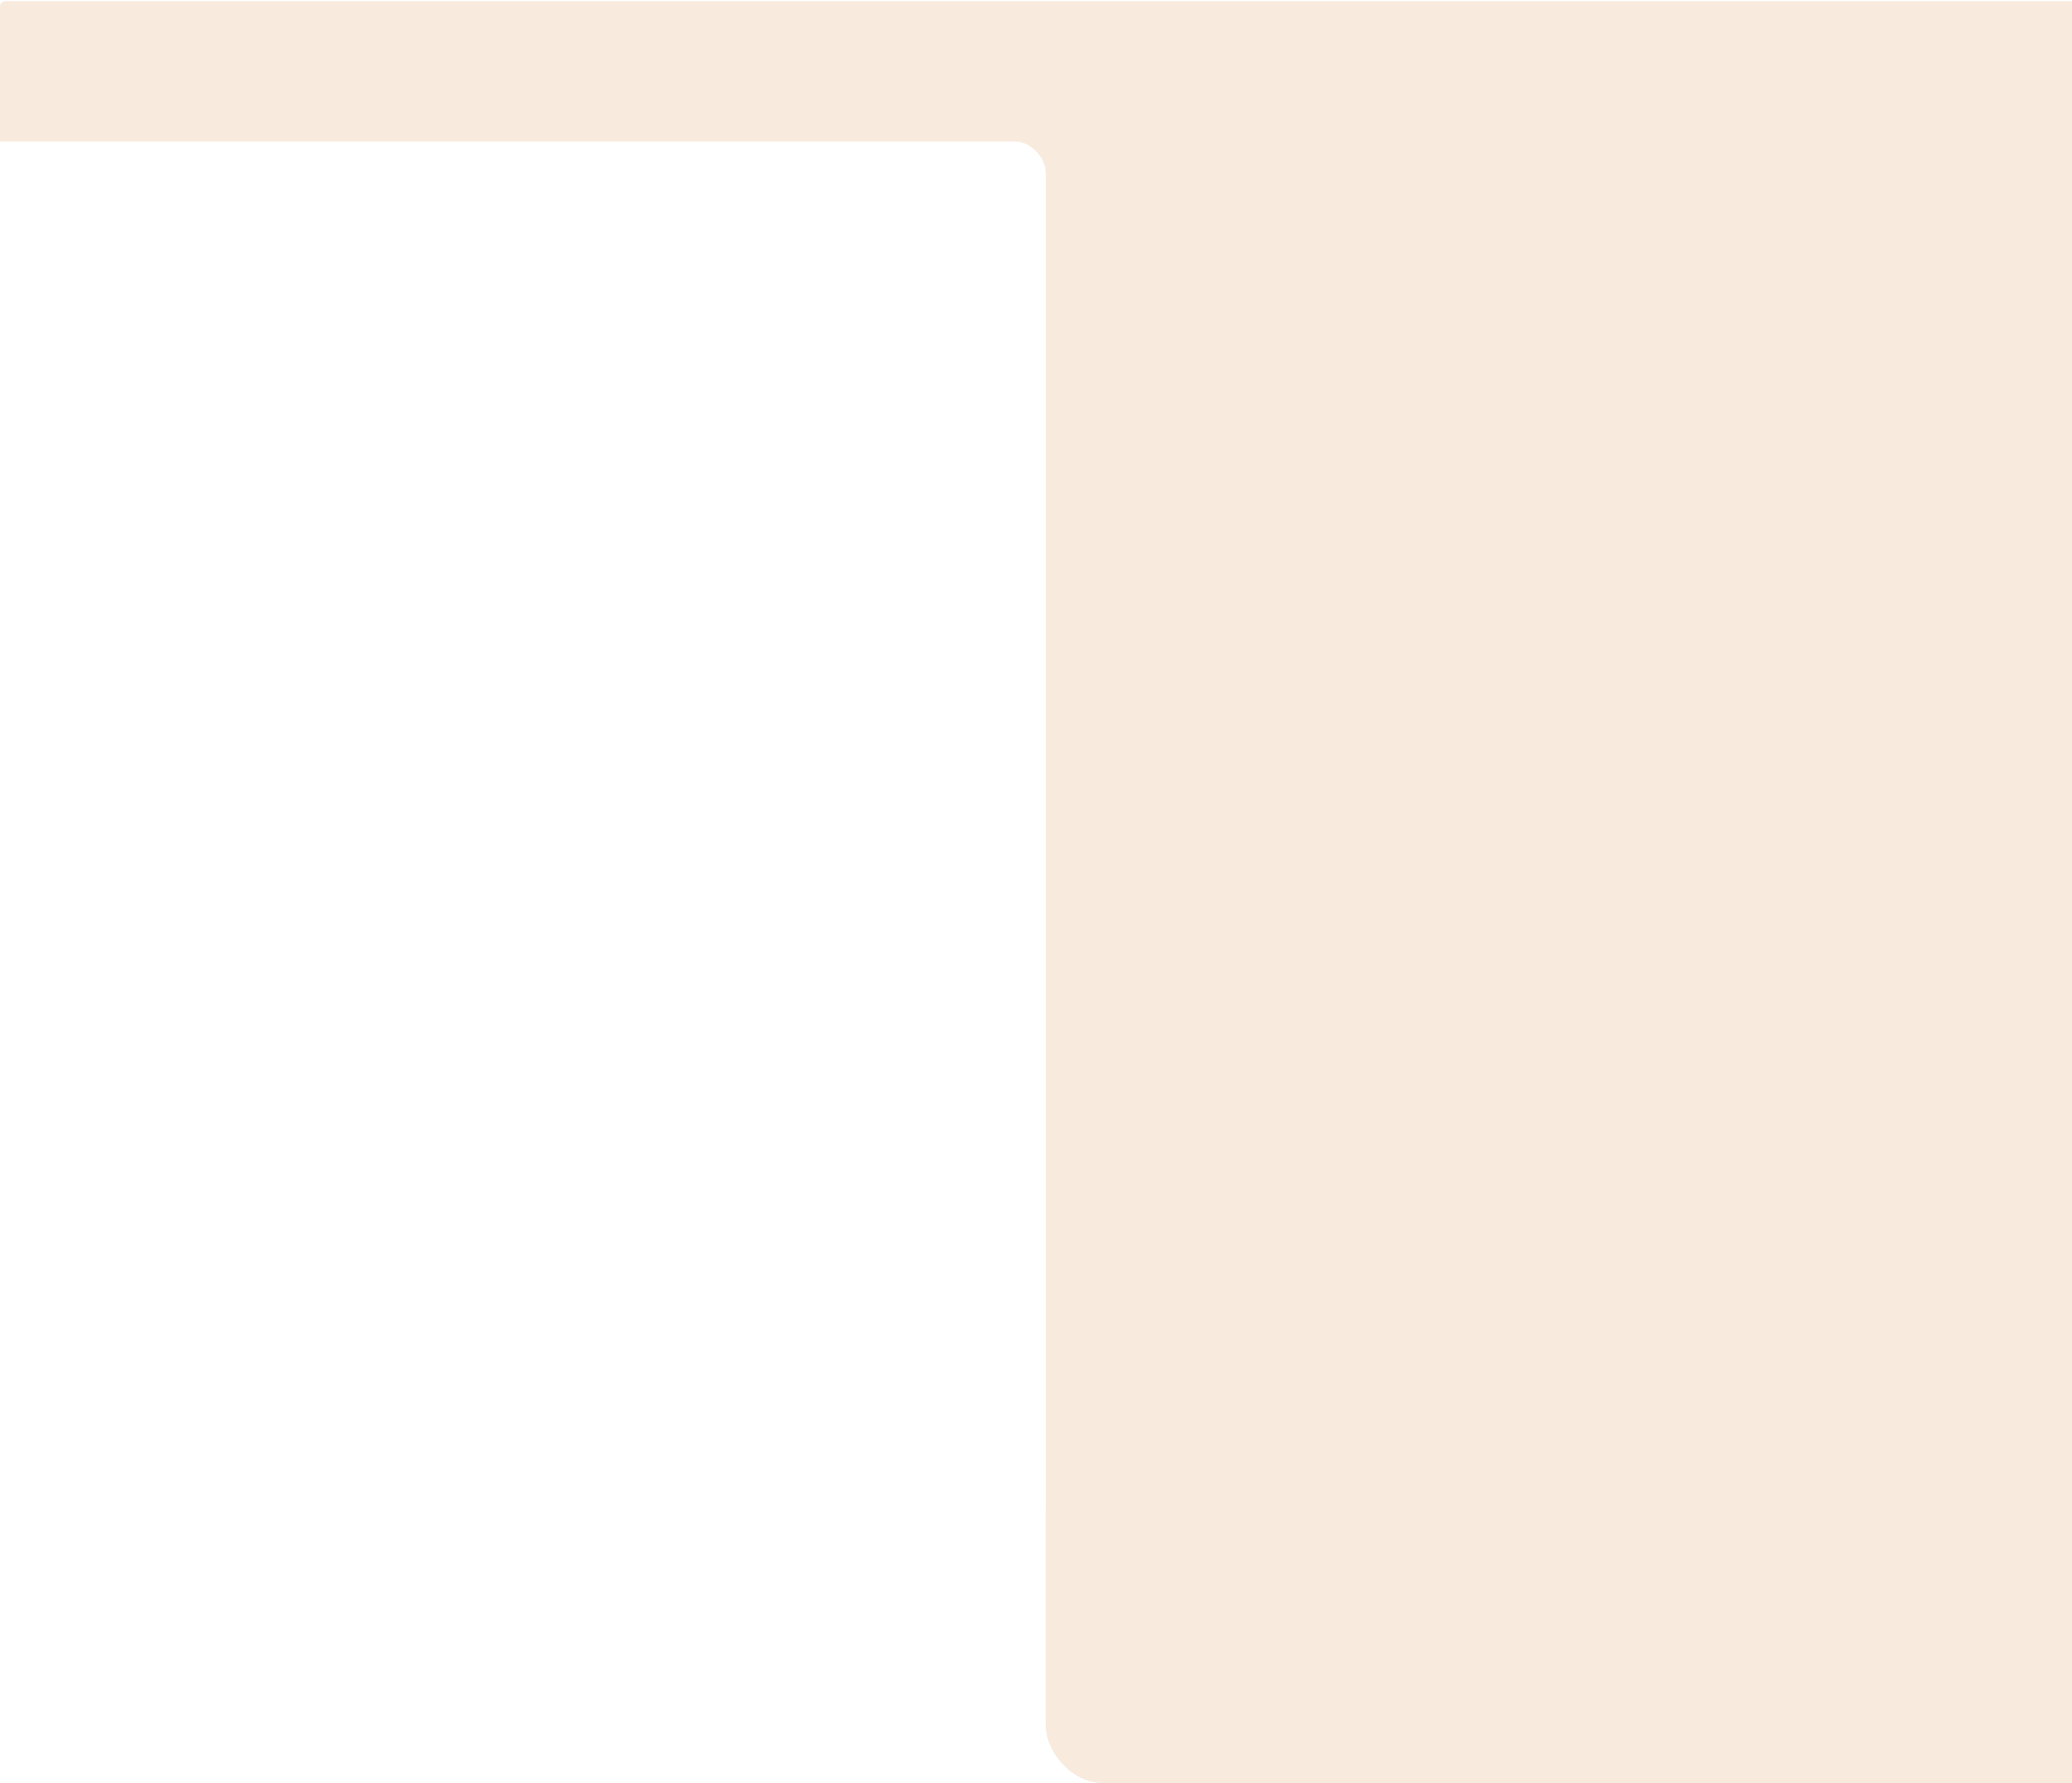 <?xml version="1.0" encoding="UTF-8"?> <svg xmlns="http://www.w3.org/2000/svg" width="1920" height="1652" viewBox="0 0 1920 1652" fill="none"><g filter="url(#filter0_ddd_68_139)"><rect y="1" width="1951" height="161" rx="5" fill="#F8EBDE"></rect></g><rect x="969" y="43" width="1020" height="1609" rx="53" fill="#F8EBDE"></rect><rect x="-72" y="131" width="1041" height="1292" rx="29" fill="white"></rect><defs><filter id="filter0_ddd_68_139" x="-1" y="0" width="1953" height="163" filterUnits="userSpaceOnUse" color-interpolation-filters="sRGB"><feFlood flood-opacity="0" result="BackgroundImageFix"></feFlood><feColorMatrix in="SourceAlpha" type="matrix" values="0 0 0 0 0 0 0 0 0 0 0 0 0 0 0 0 0 0 127 0" result="hardAlpha"></feColorMatrix><feOffset></feOffset><feGaussianBlur stdDeviation="0.5"></feGaussianBlur><feColorMatrix type="matrix" values="0 0 0 0 0 0 0 0 0 0 0 0 0 0 0 0 0 0 0.17 0"></feColorMatrix><feBlend mode="normal" in2="BackgroundImageFix" result="effect1_dropShadow_68_139"></feBlend><feColorMatrix in="SourceAlpha" type="matrix" values="0 0 0 0 0 0 0 0 0 0 0 0 0 0 0 0 0 0 127 0" result="hardAlpha"></feColorMatrix><feOffset></feOffset><feGaussianBlur stdDeviation="0.5"></feGaussianBlur><feColorMatrix type="matrix" values="0 0 0 0 0 0 0 0 0 0 0 0 0 0 0 0 0 0 0.1 0"></feColorMatrix><feBlend mode="normal" in2="effect1_dropShadow_68_139" result="effect2_dropShadow_68_139"></feBlend><feColorMatrix in="SourceAlpha" type="matrix" values="0 0 0 0 0 0 0 0 0 0 0 0 0 0 0 0 0 0 127 0" result="hardAlpha"></feColorMatrix><feOffset></feOffset><feGaussianBlur stdDeviation="0.5"></feGaussianBlur><feColorMatrix type="matrix" values="0 0 0 0 0 0 0 0 0 0 0 0 0 0 0 0 0 0 0.03 0"></feColorMatrix><feBlend mode="normal" in2="effect2_dropShadow_68_139" result="effect3_dropShadow_68_139"></feBlend><feBlend mode="normal" in="SourceGraphic" in2="effect3_dropShadow_68_139" result="shape"></feBlend></filter></defs></svg> 